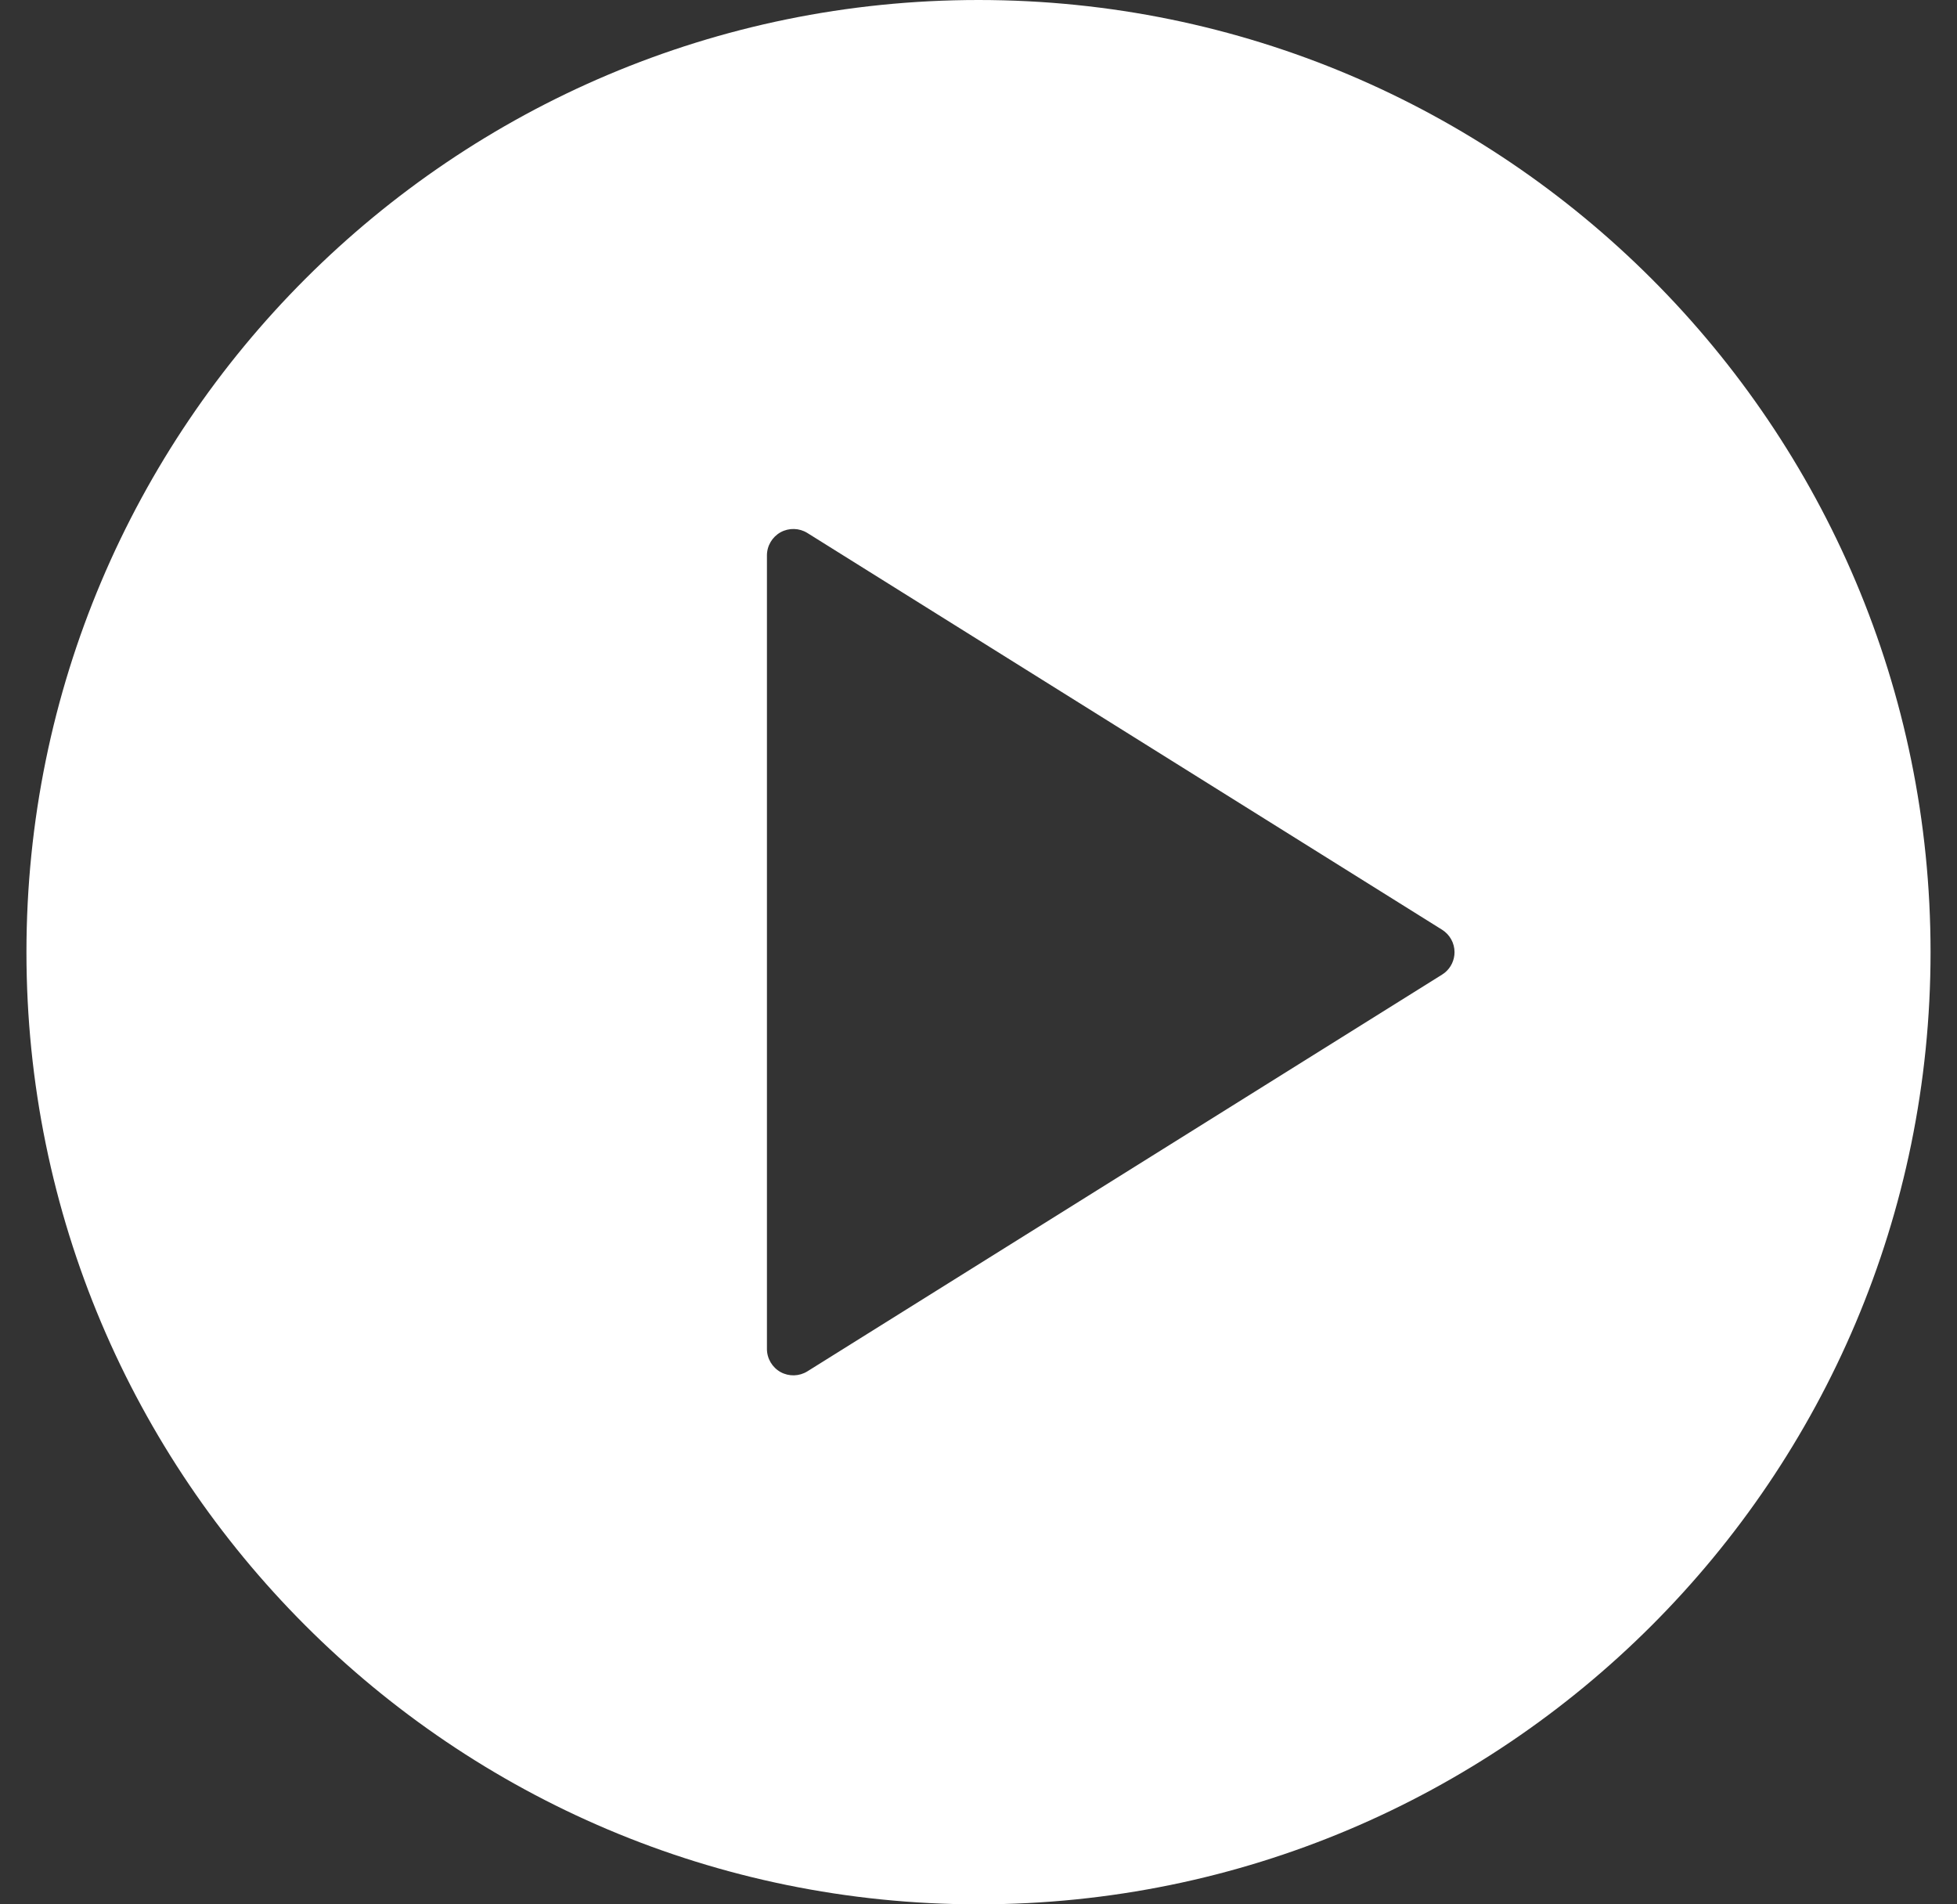 <svg width="37" height="36" viewBox="0 0 37 36" fill="none" xmlns="http://www.w3.org/2000/svg">
<rect x="0" y="0" width="37" height="36" fill="#333333" stroke="none"/>
<path d="M18.5 0C28.441 0 36.5 8.059 36.5 18C36.5 27.941 28.441 36 18.5 36C8.559 36 0.5 27.941 0.5 18C0.5 8.059 8.559 0 18.5 0ZM15.265 10.076C15.111 9.98 14.917 9.975 14.758 10.062C14.599 10.151 14.5 10.318 14.5 10.5V25.5C14.5 25.682 14.599 25.849 14.758 25.938C14.917 26.025 15.111 26.02 15.265 25.924L27.265 18.424L27.317 18.387C27.432 18.293 27.5 18.151 27.5 18C27.5 17.828 27.411 17.668 27.265 17.576L15.265 10.076Z" fill="white"/>
</svg>
